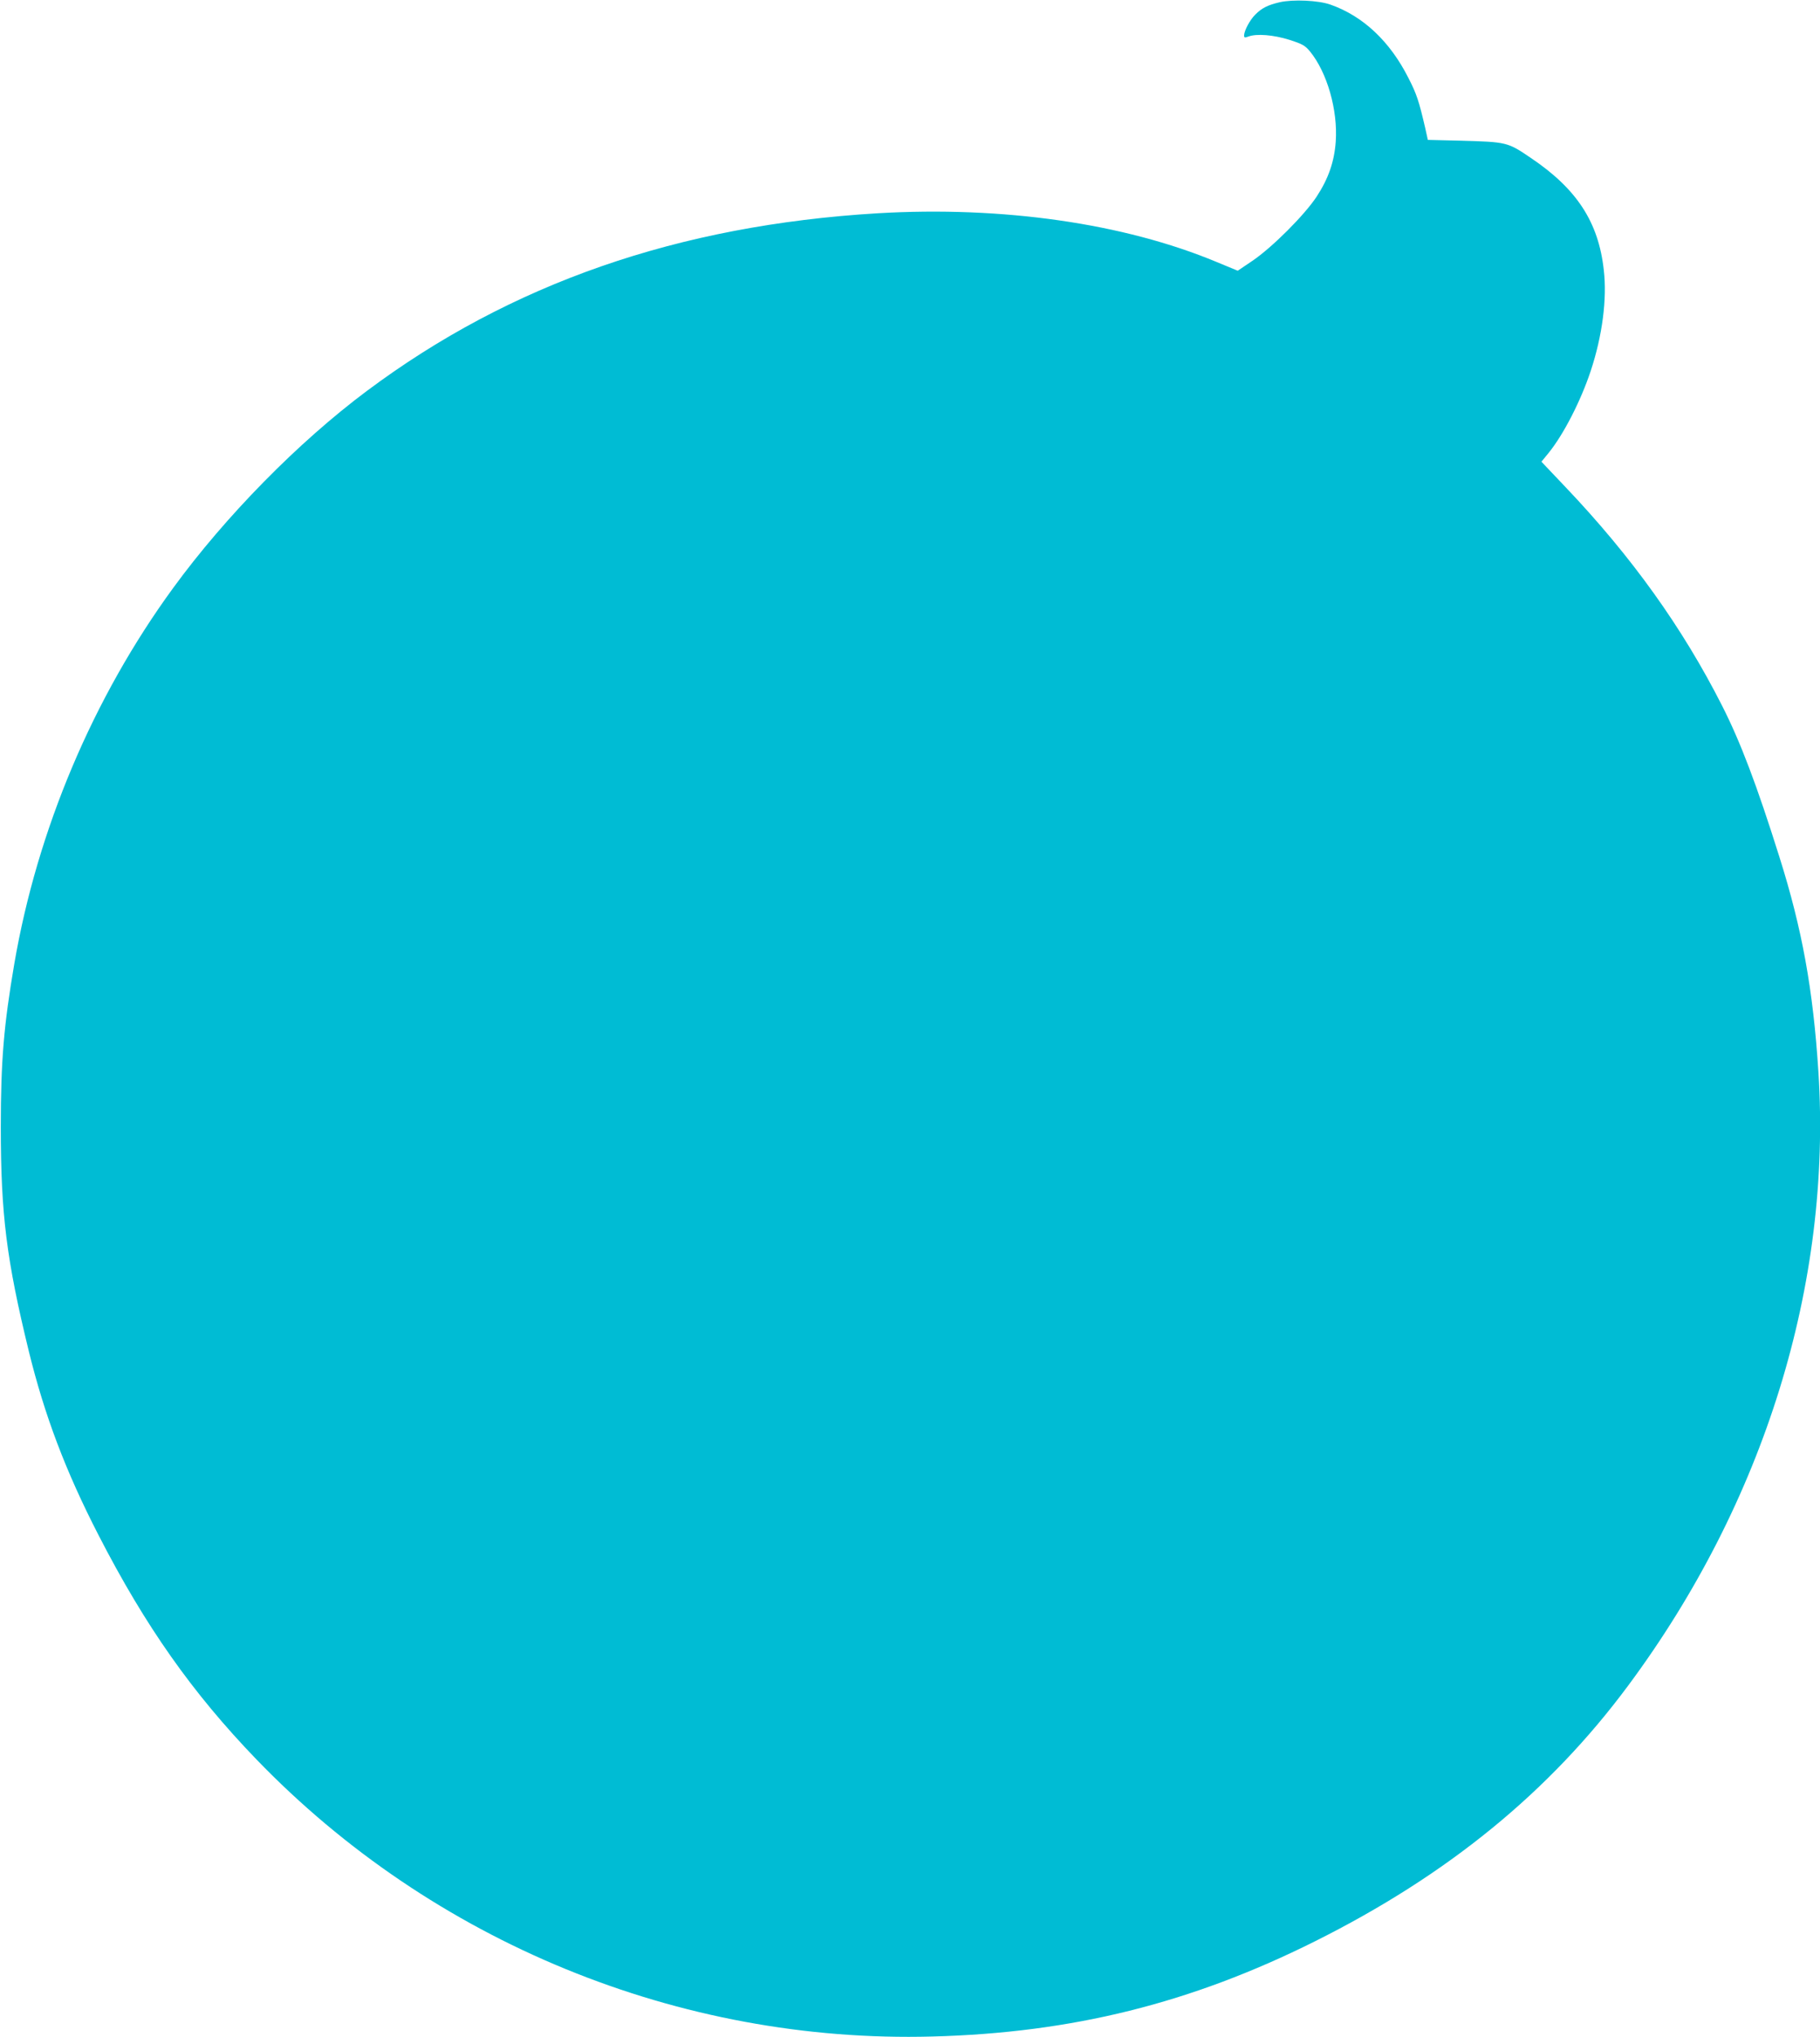 <?xml version="1.0" standalone="no"?>
<!DOCTYPE svg PUBLIC "-//W3C//DTD SVG 20010904//EN"
 "http://www.w3.org/TR/2001/REC-SVG-20010904/DTD/svg10.dtd">
<svg version="1.0" xmlns="http://www.w3.org/2000/svg"
 width="1144pt" height="1280pt" viewBox="0 0 1144 1280"
 preserveAspectRatio="xMidYMid meet">
<g transform="translate(0,1280) scale(0.1,-0.1)"
fill="#00bcd4" stroke="none">
<path d="M8044 12786 c-76 -18 -112 -36 -154 -78 -34 -34 -69 -100 -70 -130 0
-15 4 -16 26 -8 52 20 159 11 258 -20 84 -27 99 -36 130 -73 108 -132 176
-369 162 -567 -9 -126 -46 -233 -121 -347 -77 -116 -279 -318 -403 -402 l-92
-62 -133 55 c-583 243 -1346 352 -2130 306 -1253 -75 -2307 -441 -3212 -1117
-430 -321 -888 -787 -1217 -1238 -503 -689 -853 -1517 -998 -2360 -66 -387
-85 -609 -85 -1025 0 -553 36 -835 176 -1410 99 -403 231 -753 438 -1155 295
-574 590 -992 993 -1410 1108 -1148 2659 -1784 4248 -1741 878 23 1626 209
2405 598 835 417 1474 939 1970 1608 855 1152 1280 2523 1195 3855 -33 515
-102 897 -245 1350 -143 455 -245 723 -360 950 -249 491 -569 938 -987 1377
l-149 157 45 55 c94 116 202 326 265 516 73 221 103 451 82 633 -33 301 -169
510 -459 705 -146 99 -149 100 -442 108 l-205 5 -17 77 c-39 167 -53 211 -105
312 -116 230 -285 389 -490 461 -76 27 -235 34 -319 15z"/>
</g>
</svg>
